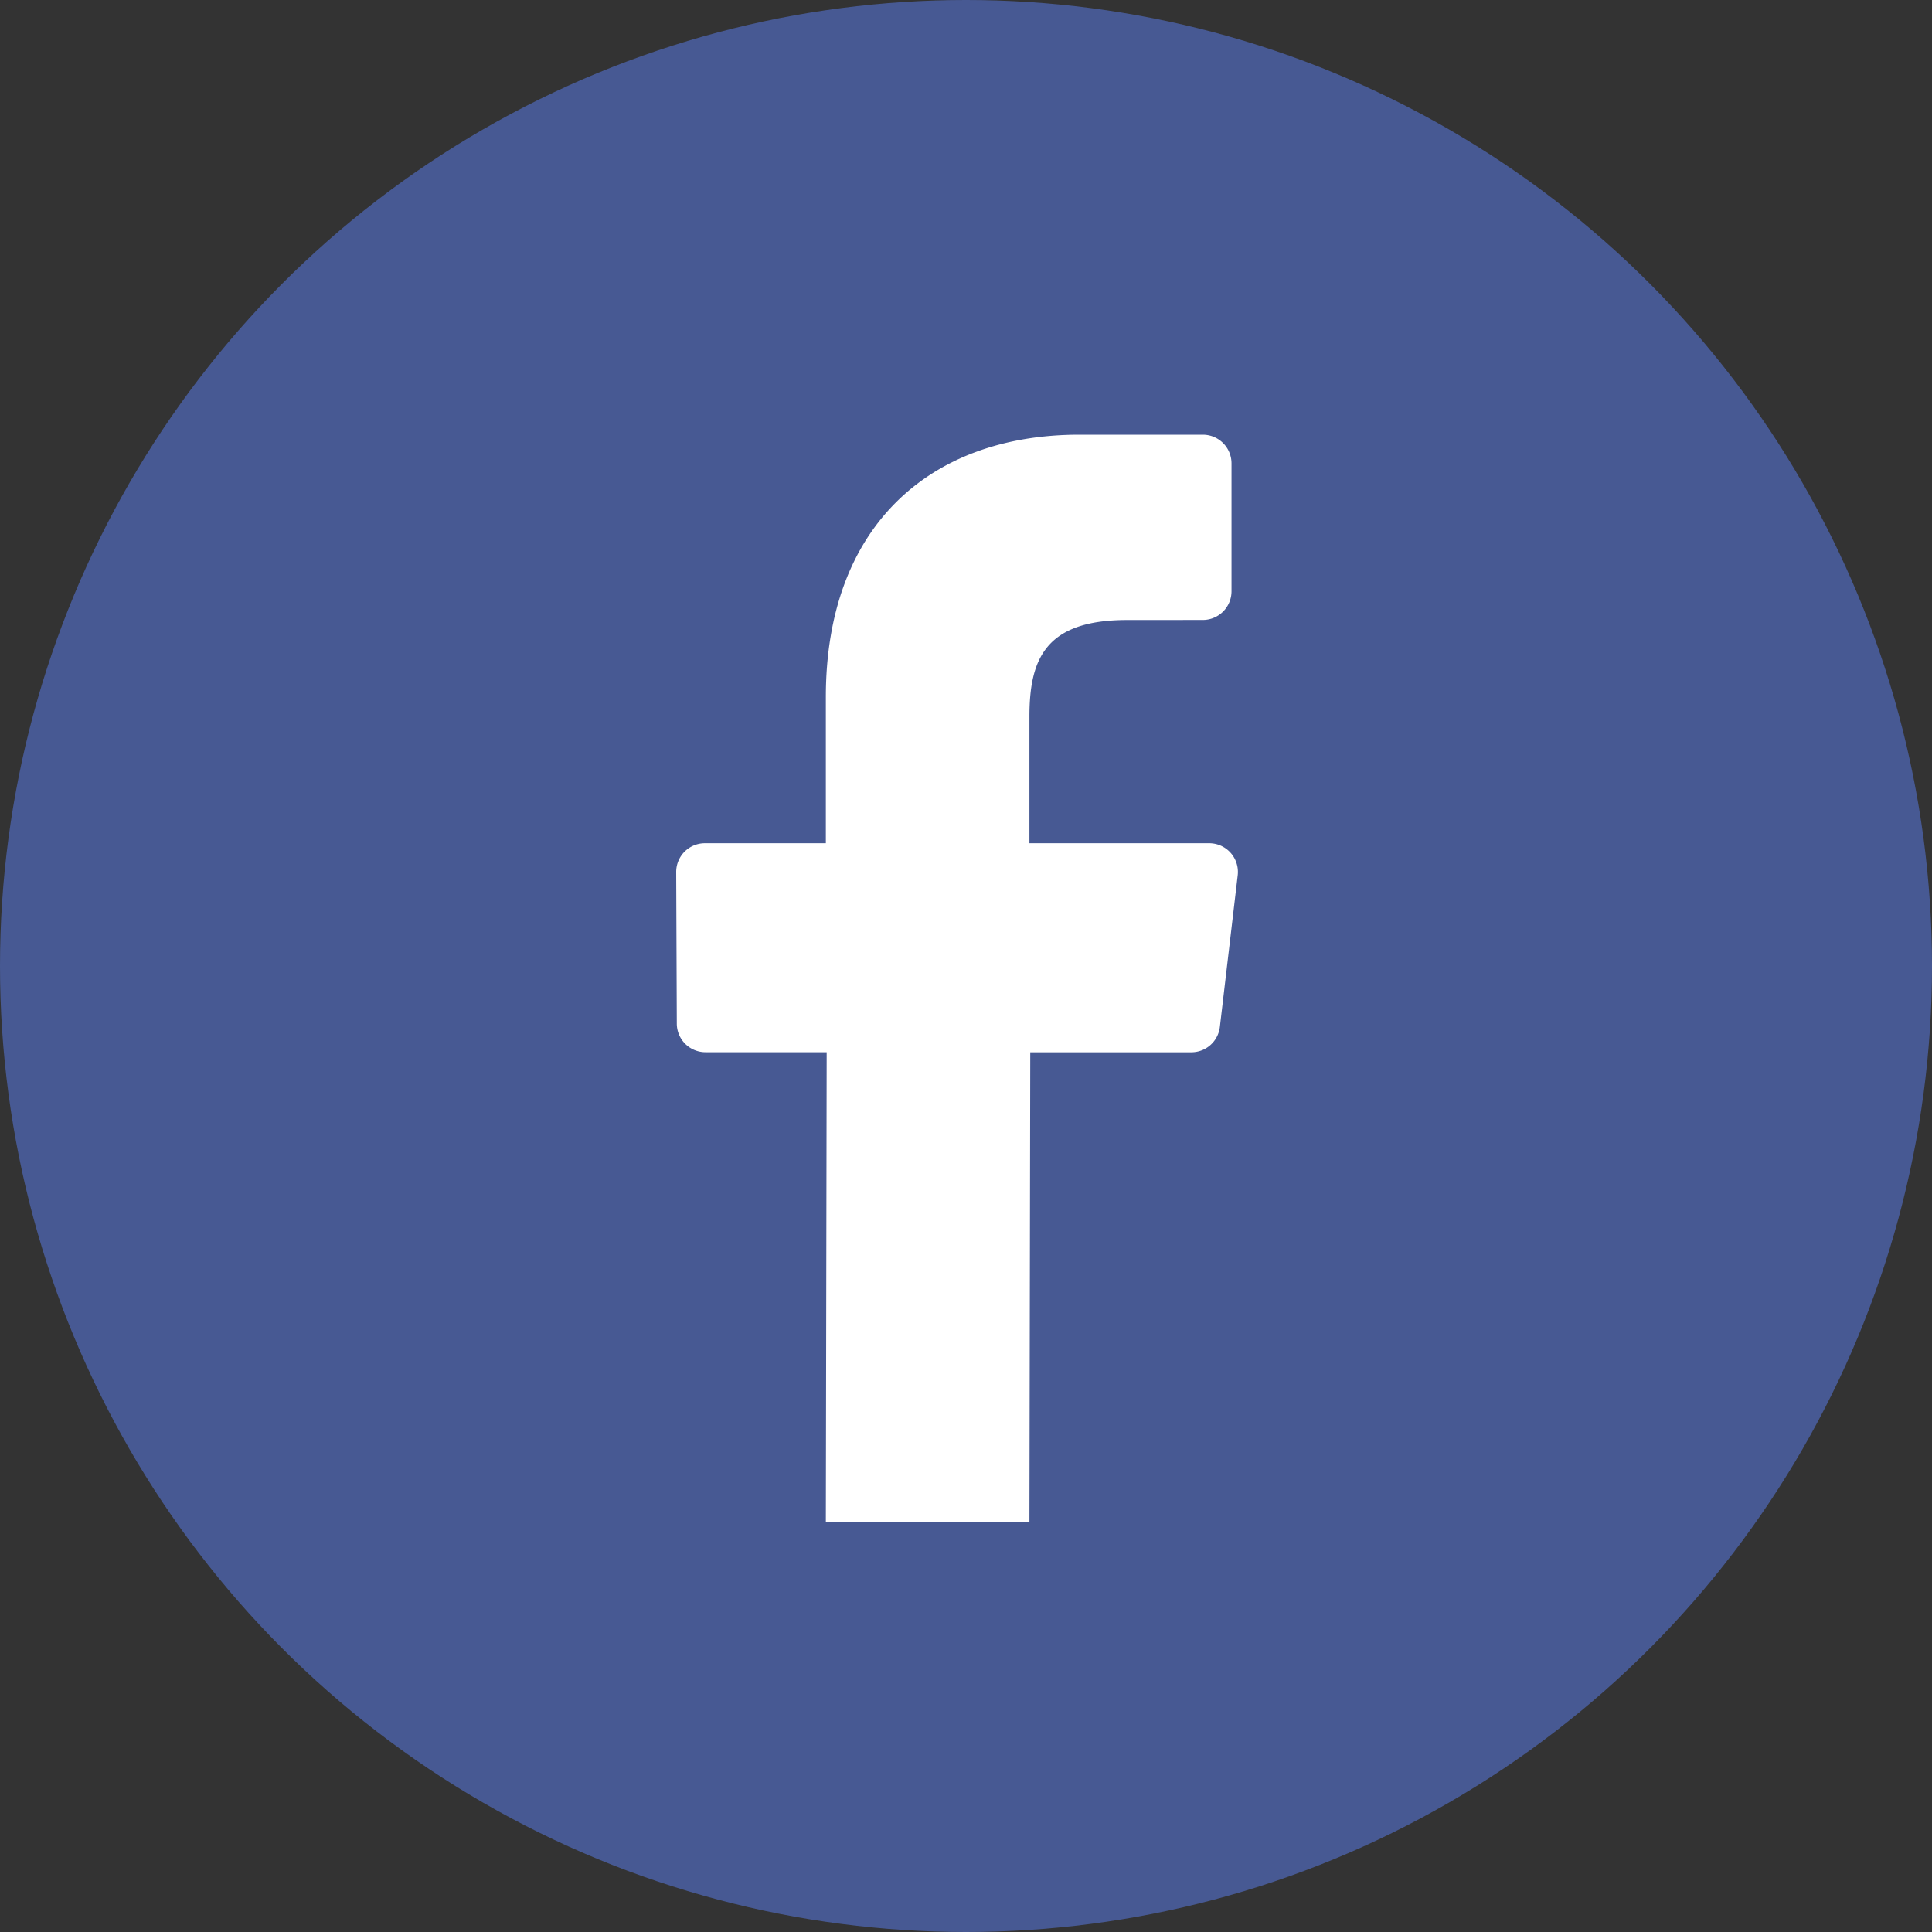 <svg xmlns="http://www.w3.org/2000/svg" width="35" height="35" viewBox="0 0 35 35">
    <rect x="0" y="0" width="35" height="35" fill="#333333" stroke="none"/>
    <g fill="none" fill-rule="evenodd">
        <circle cx="17.5" cy="17.5" r="17.5" fill="#475993" fill-rule="nonzero"/>
        <path fill="#FFF" d="M14.961 27.572l.015-8.51h-2.197a.52.52 0 0 1-.518-.519L12.25 15.8a.52.52 0 0 1 .518-.524h2.193v-2.65c0-3.076 1.867-4.751 4.593-4.751h2.238a.52.52 0 0 1 .518.522v2.313a.52.52 0 0 1-.518.521l-1.373.001c-1.483 0-1.77.709-1.77 1.75v2.294h3.258a.52.52 0 0 1 .515.583l-.323 2.744a.52.52 0 0 1-.515.46h-2.92l-.015 8.51c.014.002-3.688 0-3.688 0"/>
    </g>
</svg>
